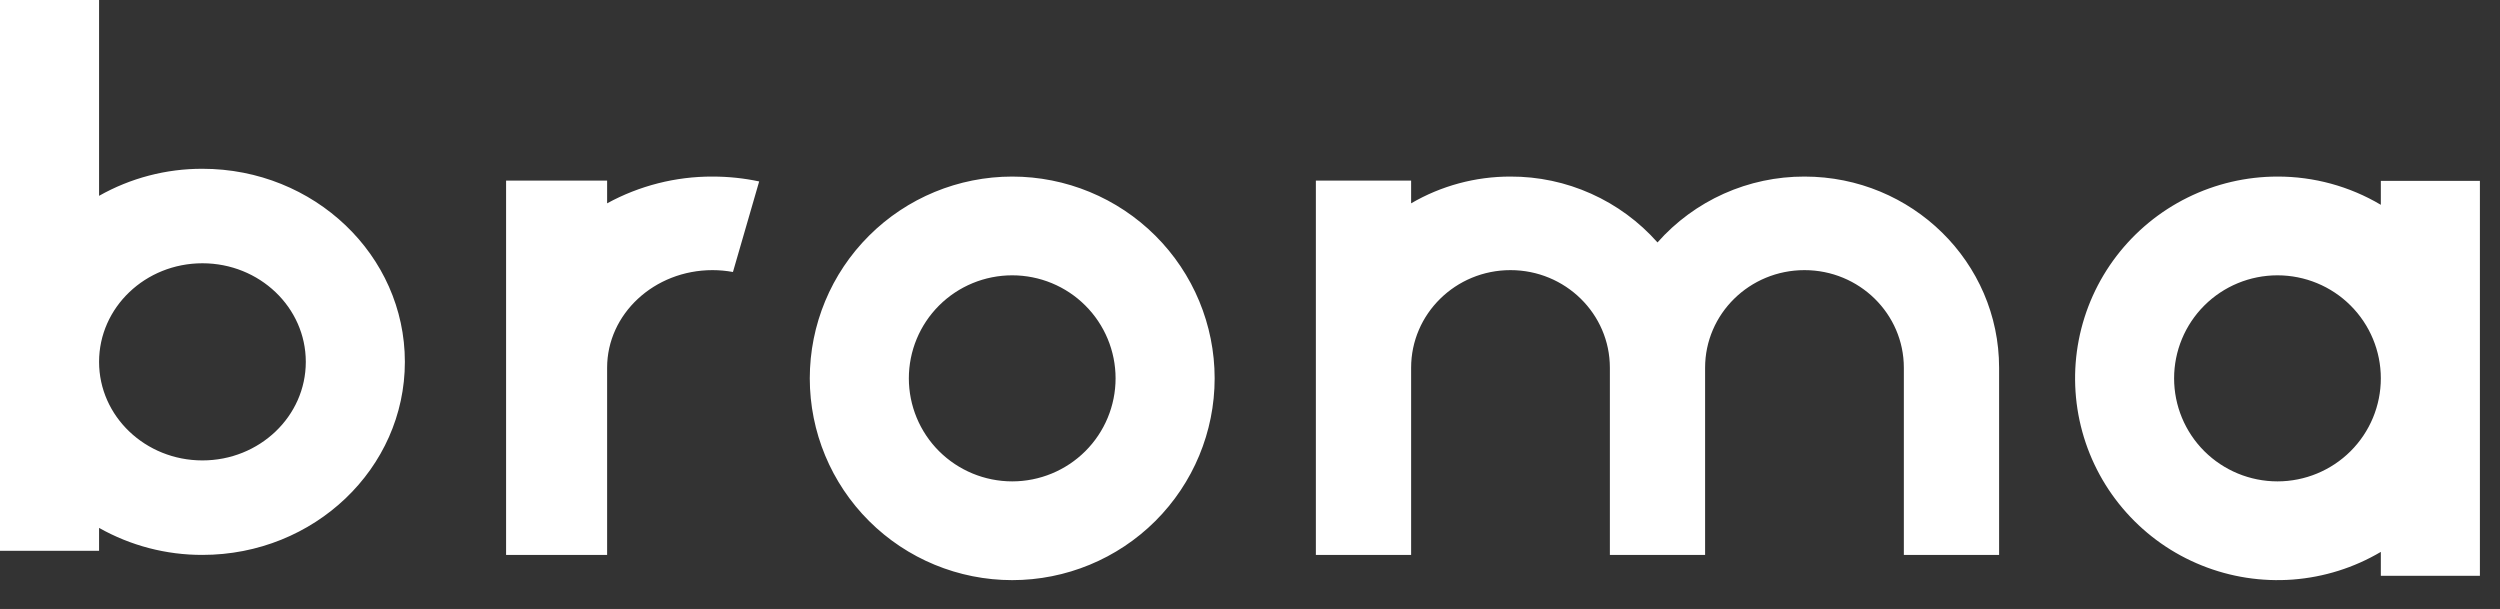 <?xml version="1.0" encoding="utf-8"?>
<svg xmlns="http://www.w3.org/2000/svg" fill="none" height="100%" overflow="visible" preserveAspectRatio="none" style="display: block;" viewBox="0 0 78 19" width="100%">
<rect x="0" y="0" width="78" height="19" fill="#333333" stroke="none"/>
<path clip-rule="evenodd" d="M0 0H3.091V6.11C4.074 5.554 5.186 5.263 6.316 5.266C9.804 5.266 12.632 7.963 12.632 11.29C12.632 14.616 9.804 17.313 6.316 17.313C5.186 17.316 4.074 17.025 3.091 16.47V17.186H0V0ZM6.316 8.214C4.535 8.214 3.091 9.591 3.091 11.29C3.091 12.989 4.535 14.365 6.316 14.365C8.097 14.365 9.541 12.988 9.541 11.29C9.541 9.591 8.097 8.214 6.316 8.214V8.214ZM31.581 5.509C33.256 5.509 34.862 6.172 36.047 7.353C37.231 8.533 37.897 10.135 37.897 11.804C37.897 13.474 37.231 15.075 36.047 16.256C34.862 17.437 33.256 18.1 31.581 18.1C29.906 18.1 28.299 17.437 27.115 16.256C25.93 15.075 25.265 13.474 25.265 11.804C25.265 10.135 25.93 8.533 27.115 7.353C28.299 6.172 29.906 5.509 31.581 5.509ZM31.581 8.59C30.725 8.59 29.905 8.928 29.3 9.531C28.695 10.134 28.356 10.952 28.356 11.804C28.356 12.657 28.695 13.475 29.3 14.078C29.905 14.68 30.725 15.019 31.581 15.019C32.436 15.019 33.257 14.68 33.861 14.078C34.466 13.475 34.806 12.657 34.806 11.804C34.806 10.952 34.466 10.134 33.861 9.531C33.257 8.928 32.436 8.59 31.581 8.59ZM71.057 5.509C70.085 5.509 69.126 5.733 68.255 6.163C67.384 6.593 66.625 7.218 66.035 7.988C65.446 8.758 65.043 9.654 64.858 10.605C64.673 11.556 64.711 12.537 64.968 13.471C65.225 14.405 65.695 15.268 66.342 15.991C66.988 16.715 67.793 17.28 68.695 17.642C69.596 18.005 70.569 18.155 71.538 18.082C72.507 18.008 73.446 17.713 74.282 17.219V17.966H77.373V5.643H74.282V6.39C73.306 5.811 72.192 5.507 71.057 5.509V5.509ZM71.057 8.59C70.201 8.59 69.381 8.928 68.776 9.531C68.171 10.134 67.832 10.952 67.832 11.804C67.832 12.657 68.171 13.475 68.776 14.078C69.381 14.68 70.201 15.019 71.057 15.019C71.912 15.019 72.733 14.68 73.337 14.078C73.942 13.475 74.282 12.657 74.282 11.804C74.282 10.952 73.942 10.134 73.337 9.531C72.733 8.928 71.912 8.59 71.057 8.59V8.59ZM15.79 5.635H18.942V6.344C19.95 5.793 21.082 5.505 22.231 5.509C22.731 5.509 23.218 5.561 23.686 5.661L22.868 8.486C22.658 8.448 22.445 8.428 22.231 8.428C20.415 8.428 18.942 9.792 18.942 11.474V17.313H15.79V5.635ZM41.055 5.635H44.027V6.344C44.967 5.795 46.037 5.507 47.126 5.509C47.994 5.506 48.852 5.688 49.643 6.043C50.434 6.397 51.14 6.916 51.714 7.564C52.287 6.916 52.993 6.398 53.784 6.043C54.575 5.689 55.432 5.507 56.299 5.509C59.654 5.509 62.372 8.18 62.372 11.474V17.313H59.4V11.474C59.4 9.792 58.012 8.428 56.3 8.428C54.587 8.428 53.199 9.792 53.199 11.474V17.313H50.228V11.474C50.228 9.792 48.84 8.428 47.127 8.428C45.415 8.428 44.027 9.792 44.027 11.474V17.313H41.055V5.635Z" fill="white" fill-rule="evenodd" id="Vector"/>
</svg>